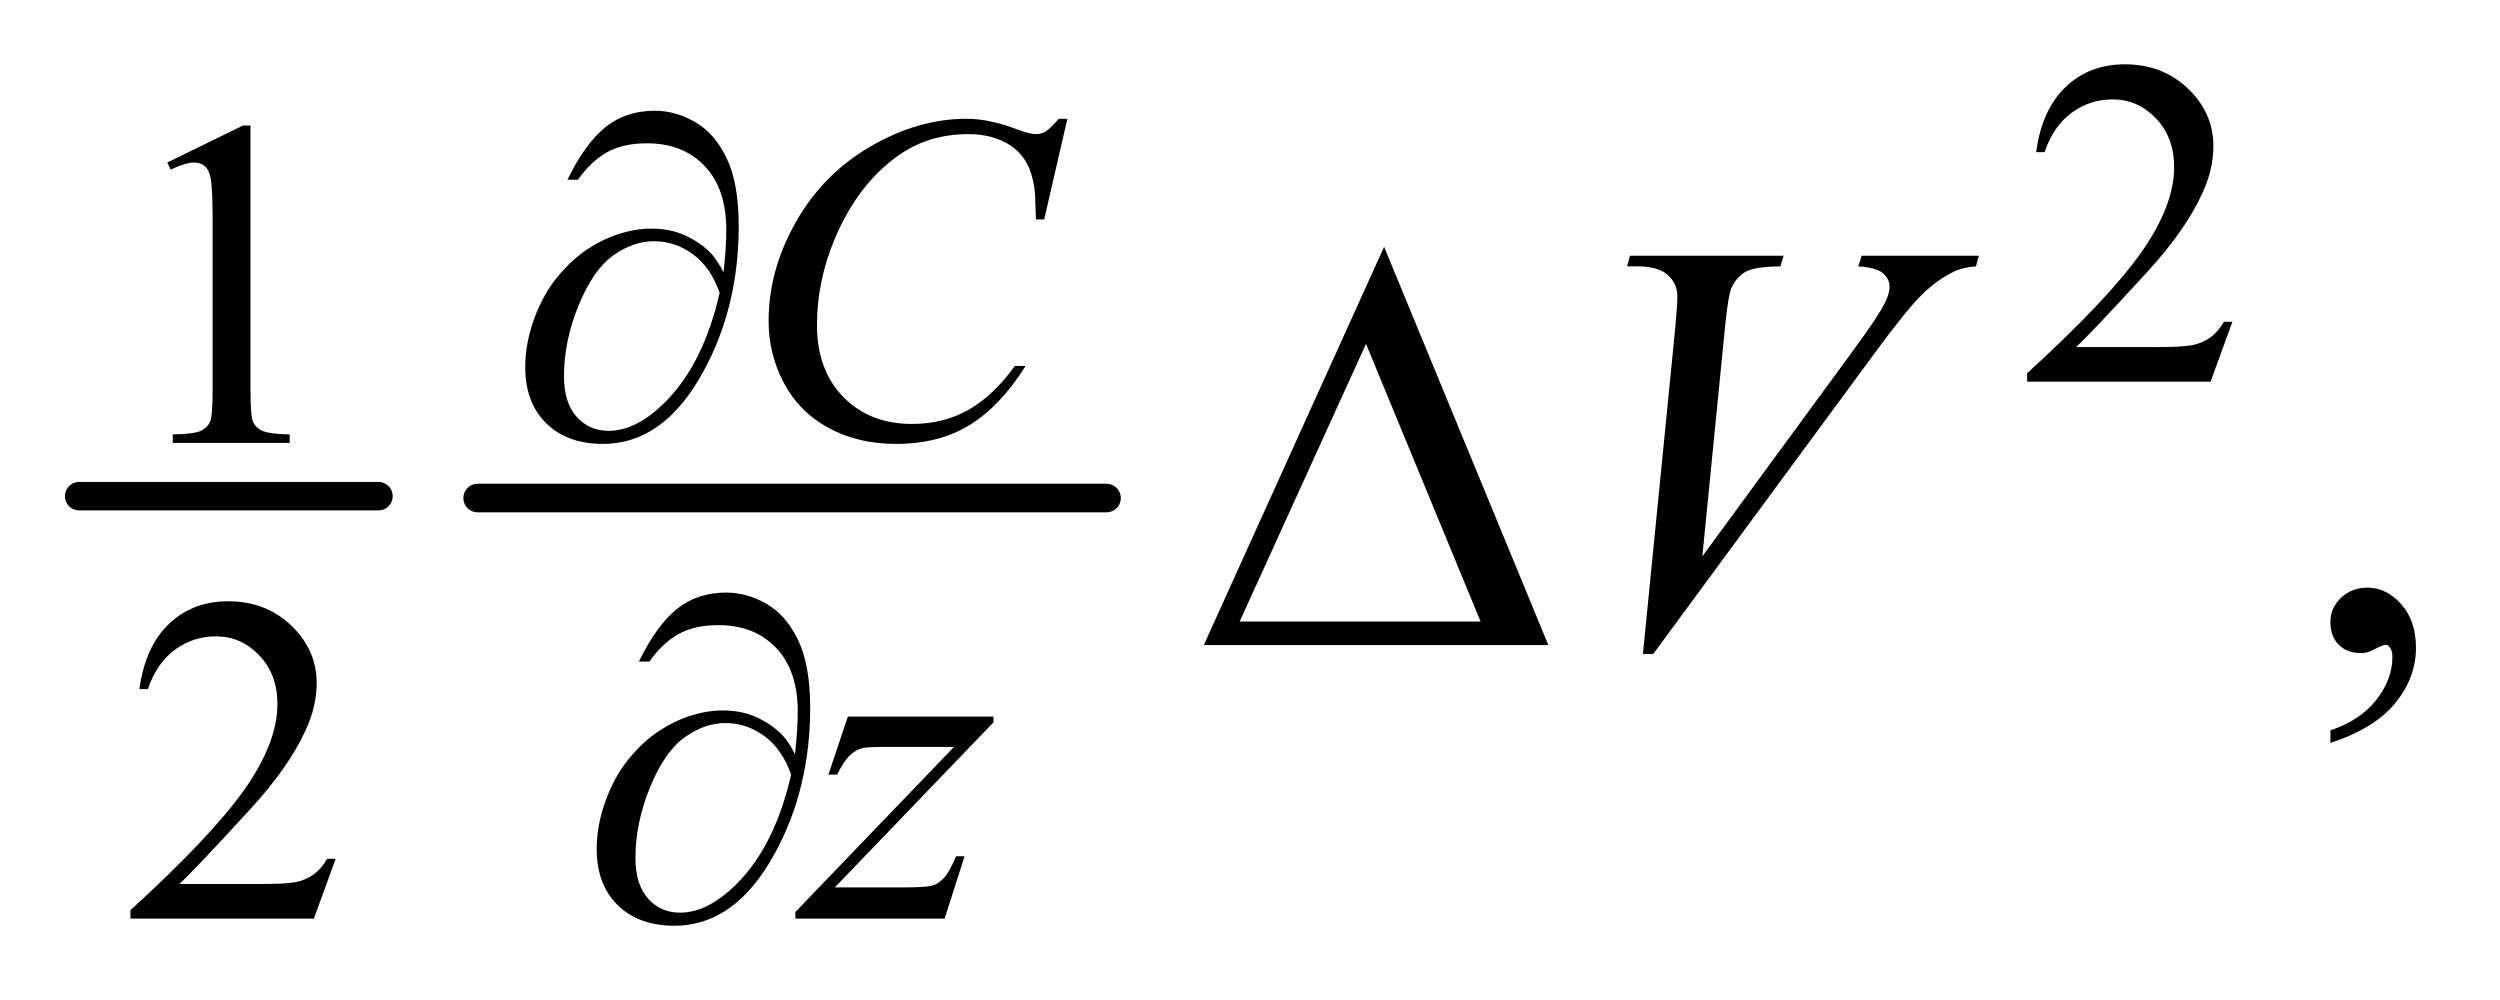 <?xml version="1.0" encoding="UTF-8"?>
<!DOCTYPE svg PUBLIC '-//W3C//DTD SVG 1.0//EN'
          'http://www.w3.org/TR/2001/REC-SVG-20010904/DTD/svg10.dtd'>
<svg stroke-dasharray="none" shape-rendering="auto" xmlns="http://www.w3.org/2000/svg" font-family="'Dialog'" text-rendering="auto" width="60" fill-opacity="1" color-interpolation="auto" color-rendering="auto" preserveAspectRatio="xMidYMid meet" font-size="12px" viewBox="0 0 60 24" fill="black" xmlns:xlink="http://www.w3.org/1999/xlink" stroke="black" image-rendering="auto" stroke-miterlimit="10" stroke-linecap="square" stroke-linejoin="miter" font-style="normal" stroke-width="1" height="24" stroke-dashoffset="0" font-weight="normal" stroke-opacity="1"
><!--Generated by the Batik Graphics2D SVG Generator--><defs id="genericDefs"
  /><g
  ><defs id="defs1"
    ><clipPath clipPathUnits="userSpaceOnUse" id="clipPath1"
      ><path d="M0.778 2.116 L38.701 2.116 L38.701 17.323 L0.778 17.323 L0.778 2.116 Z"
      /></clipPath
      ><clipPath clipPathUnits="userSpaceOnUse" id="clipPath2"
      ><path d="M24.949 67.614 L24.949 553.433 L1240.426 553.433 L1240.426 67.614 Z"
      /></clipPath
    ></defs
    ><g stroke-width="14" transform="scale(1.576,1.576) translate(-0.778,-2.116) matrix(0.031,0,0,0.031,0,0)" stroke-linejoin="round" stroke-linecap="round"
    ><line y2="312" fill="none" x1="64" clip-path="url(#clipPath2)" x2="211" y1="312"
    /></g
    ><g stroke-width="14" transform="matrix(0.049,0,0,0.049,-1.227,-3.335)" stroke-linejoin="round" stroke-linecap="round"
    ><line y2="312" fill="none" x1="259" clip-path="url(#clipPath2)" x2="567" y1="312"
    /></g
    ><g transform="matrix(0.049,0,0,0.049,-1.227,-3.335)"
    ><path d="M1118.453 225.688 L1107.781 255 L1017.938 255 L1017.938 250.844 Q1057.578 214.688 1073.75 191.781 Q1089.922 168.859 1089.922 149.875 Q1089.922 135.391 1081.047 126.078 Q1072.188 116.75 1059.828 116.75 Q1048.594 116.75 1039.672 123.328 Q1030.75 129.891 1026.484 142.578 L1022.328 142.578 Q1025.125 121.812 1036.75 110.688 Q1048.375 99.562 1065.781 99.562 Q1084.312 99.562 1096.719 111.469 Q1109.141 123.375 1109.141 139.547 Q1109.141 151.125 1103.75 162.688 Q1095.438 180.875 1076.797 201.203 Q1048.828 231.75 1041.859 238.047 L1081.625 238.047 Q1093.75 238.047 1098.625 237.156 Q1103.516 236.25 1107.438 233.5 Q1111.375 230.734 1114.297 225.688 L1118.453 225.688 Z" stroke="none" clip-path="url(#clipPath2)"
    /></g
    ><g transform="matrix(0.049,0,0,0.049,-1.227,-3.335)"
    ><path d="M106.953 147.656 L144.016 129.562 L147.719 129.562 L147.719 258.156 Q147.719 270.969 148.781 274.109 Q149.859 277.25 153.219 278.938 Q156.594 280.625 166.922 280.844 L166.922 285 L109.656 285 L109.656 280.844 Q120.438 280.625 123.578 279 Q126.719 277.359 127.953 274.609 Q129.188 271.859 129.188 258.156 L129.188 175.953 Q129.188 159.328 128.062 154.609 Q127.281 151.016 125.203 149.344 Q123.125 147.656 120.203 147.656 Q116.047 147.656 108.641 151.125 L106.953 147.656 Z" stroke="none" clip-path="url(#clipPath2)"
    /></g
    ><g transform="matrix(0.049,0,0,0.049,-1.227,-3.335)"
    ><path d="M189.453 488.688 L178.781 518 L88.938 518 L88.938 513.844 Q128.578 477.688 144.75 454.781 Q160.922 431.859 160.922 412.875 Q160.922 398.391 152.047 389.078 Q143.188 379.75 130.828 379.75 Q119.594 379.75 110.672 386.328 Q101.75 392.891 97.484 405.578 L93.328 405.578 Q96.125 384.812 107.75 373.688 Q119.375 362.562 136.781 362.562 Q155.312 362.562 167.719 374.469 Q180.141 386.375 180.141 402.547 Q180.141 414.125 174.75 425.688 Q166.438 443.875 147.797 464.203 Q119.828 494.75 112.859 501.047 L152.625 501.047 Q164.75 501.047 169.625 500.156 Q174.516 499.25 178.438 496.5 Q182.375 493.734 185.297 488.688 L189.453 488.688 Z" stroke="none" clip-path="url(#clipPath2)"
    /></g
    ><g transform="matrix(0.049,0,0,0.049,-1.227,-3.335)"
    ><path d="M1166.469 431.953 L1166.469 425.766 Q1180.953 420.984 1188.891 410.922 Q1196.844 400.875 1196.844 389.625 Q1196.844 386.953 1195.578 385.125 Q1194.594 383.859 1193.609 383.859 Q1192.062 383.859 1186.859 386.672 Q1184.328 387.938 1181.516 387.938 Q1174.625 387.938 1170.547 383.859 Q1166.469 379.781 1166.469 372.609 Q1166.469 365.719 1171.734 360.797 Q1177.016 355.875 1184.609 355.875 Q1193.891 355.875 1201.125 363.969 Q1208.375 372.047 1208.375 385.406 Q1208.375 399.891 1198.312 412.328 Q1188.266 424.781 1166.469 431.953 Z" stroke="none" clip-path="url(#clipPath2)"
    /></g
    ><g transform="matrix(0.049,0,0,0.049,-1.227,-3.335)"
    ><path d="M547.828 126.234 L536.484 175.531 L532.453 175.531 L532 163.188 Q531.438 156.438 529.406 151.172 Q527.391 145.891 523.344 142.016 Q519.312 138.141 513.125 135.953 Q506.953 133.75 499.422 133.75 Q479.328 133.75 464.281 144.766 Q445.078 158.797 434.172 184.406 Q425.188 205.516 425.188 227.188 Q425.188 249.312 438.109 262.516 Q451.031 275.703 471.688 275.703 Q487.297 275.703 499.484 268.75 Q511.672 261.781 522.109 247.297 L527.391 247.297 Q515.031 266.953 499.984 276.219 Q484.938 285.484 463.938 285.484 Q445.297 285.484 430.922 277.688 Q416.547 269.875 409.016 255.719 Q401.5 241.562 401.5 225.281 Q401.5 200.359 414.859 176.781 Q428.234 153.188 451.531 139.719 Q474.828 126.234 498.531 126.234 Q509.641 126.234 523.469 131.516 Q529.531 133.75 532.219 133.75 Q534.922 133.75 536.938 132.641 Q538.953 131.516 543.672 126.234 L547.828 126.234 Z" stroke="none" clip-path="url(#clipPath2)"
    /></g
    ><g transform="matrix(0.049,0,0,0.049,-1.227,-3.335)"
    ><path d="M440.328 419.062 L511.641 419.062 L511.641 421.859 L433.922 502.719 L466.828 502.719 Q478.5 502.719 481.641 501.828 Q484.797 500.922 487.438 498.016 Q490.078 495.094 493.328 487.453 L497.484 487.453 L487.719 518 L414.609 518 L414.609 514.75 L492.312 433.891 L459.969 433.891 Q449.75 433.891 447.625 434.438 Q444.469 435.125 441.375 437.984 Q438.297 440.844 435.047 447.469 L430.781 447.469 L440.328 419.062 Z" stroke="none" clip-path="url(#clipPath2)"
    /></g
    ><g transform="matrix(0.049,0,0,0.049,-1.227,-3.335)"
    ><path d="M829.734 388.359 L845.484 229.594 Q846.609 217.5 846.609 213.281 Q846.609 206.953 841.891 202.734 Q837.188 198.516 827.062 198.516 L822 198.516 L823.406 193.312 L898.641 193.312 L897.094 198.516 Q884.859 198.656 880.281 201.047 Q875.719 203.438 873.047 209.203 Q871.641 212.297 870.094 226.781 L858.844 340.547 L933.234 239.016 Q945.328 222.562 948.422 216.094 Q950.531 211.734 950.531 208.5 Q950.531 204.703 947.297 201.891 Q944.062 199.078 935.203 198.516 L936.891 193.312 L994.266 193.312 L992.859 198.516 Q985.969 199.078 981.891 201.188 Q974.156 204.844 966.484 212.297 Q958.828 219.75 942.234 242.391 L834.797 388.359 L829.734 388.359 Z" stroke="none" clip-path="url(#clipPath2)"
    /></g
    ><g transform="matrix(0.049,0,0,0.049,-1.227,-3.335)"
    ><path d="M379.438 201.484 Q380.781 188.781 380.781 180.703 Q380.781 160.484 370.172 149.375 Q359.562 138.25 341.938 138.25 Q330.031 138.25 322.156 142.75 Q314.297 147.234 308.125 156.109 L302.969 156.109 Q311.609 138.359 321.594 130.328 Q331.594 122.297 345.75 122.297 Q355.859 122.297 365.453 127.812 Q375.062 133.312 380.953 145.562 Q386.859 157.797 386.859 178.797 Q386.859 218.438 369.562 250 Q350.234 285.484 320.375 285.484 Q302.844 285.484 292.562 275.375 Q282.297 265.266 282.297 247.859 Q282.297 236.297 286.672 224.219 Q291.062 212.141 298.188 203.562 Q305.312 194.969 313 189.969 Q320.703 184.969 328.625 182.5 Q336.547 180.031 344.172 180.031 Q353.5 180.031 360.906 183.516 Q368.328 186.984 373.266 192.156 Q376.297 195.297 379.438 201.484 ZM377.531 211.469 Q373.156 199 364.453 192.609 Q355.75 186.203 345.297 186.203 Q335.188 186.203 325.359 193.219 Q315.547 200.234 308.406 217.703 Q301.281 235.172 301.281 252.234 Q301.281 265.266 307.453 272.172 Q313.625 279.078 323.172 279.078 Q336.984 279.078 351.359 264.484 Q369.672 245.844 377.531 211.469 Z" stroke="none" clip-path="url(#clipPath2)"
    /></g
    ><g transform="matrix(0.049,0,0,0.049,-1.227,-3.335)"
    ><path d="M414.438 437.484 Q415.781 424.781 415.781 416.703 Q415.781 396.484 405.172 385.375 Q394.562 374.25 376.938 374.25 Q365.031 374.25 357.156 378.75 Q349.297 383.234 343.125 392.109 L337.969 392.109 Q346.609 374.359 356.594 366.328 Q366.594 358.297 380.75 358.297 Q390.859 358.297 400.453 363.812 Q410.062 369.312 415.953 381.562 Q421.859 393.797 421.859 414.797 Q421.859 454.438 404.562 486 Q385.234 521.484 355.375 521.484 Q337.844 521.484 327.562 511.375 Q317.297 501.266 317.297 483.859 Q317.297 472.297 321.672 460.219 Q326.062 448.141 333.188 439.562 Q340.312 430.969 348 425.969 Q355.703 420.969 363.625 418.5 Q371.547 416.031 379.172 416.031 Q388.5 416.031 395.906 419.516 Q403.328 422.984 408.266 428.156 Q411.297 431.297 414.438 437.484 ZM412.531 447.469 Q408.156 435 399.453 428.609 Q390.75 422.203 380.297 422.203 Q370.188 422.203 360.359 429.219 Q350.547 436.234 343.406 453.703 Q336.281 471.172 336.281 488.234 Q336.281 501.266 342.453 508.172 Q348.625 515.078 358.172 515.078 Q371.984 515.078 386.359 500.484 Q404.672 481.844 412.531 447.469 Z" stroke="none" clip-path="url(#clipPath2)"
    /></g
    ><g transform="matrix(0.049,0,0,0.049,-1.227,-3.335)"
    ><path d="M783.406 384 L614.656 384 L702.969 188.953 L783.406 384 ZM750.219 372.469 L694.109 236.484 L632.234 372.469 L750.219 372.469 Z" stroke="none" clip-path="url(#clipPath2)"
    /></g
  ></g
></svg
>
